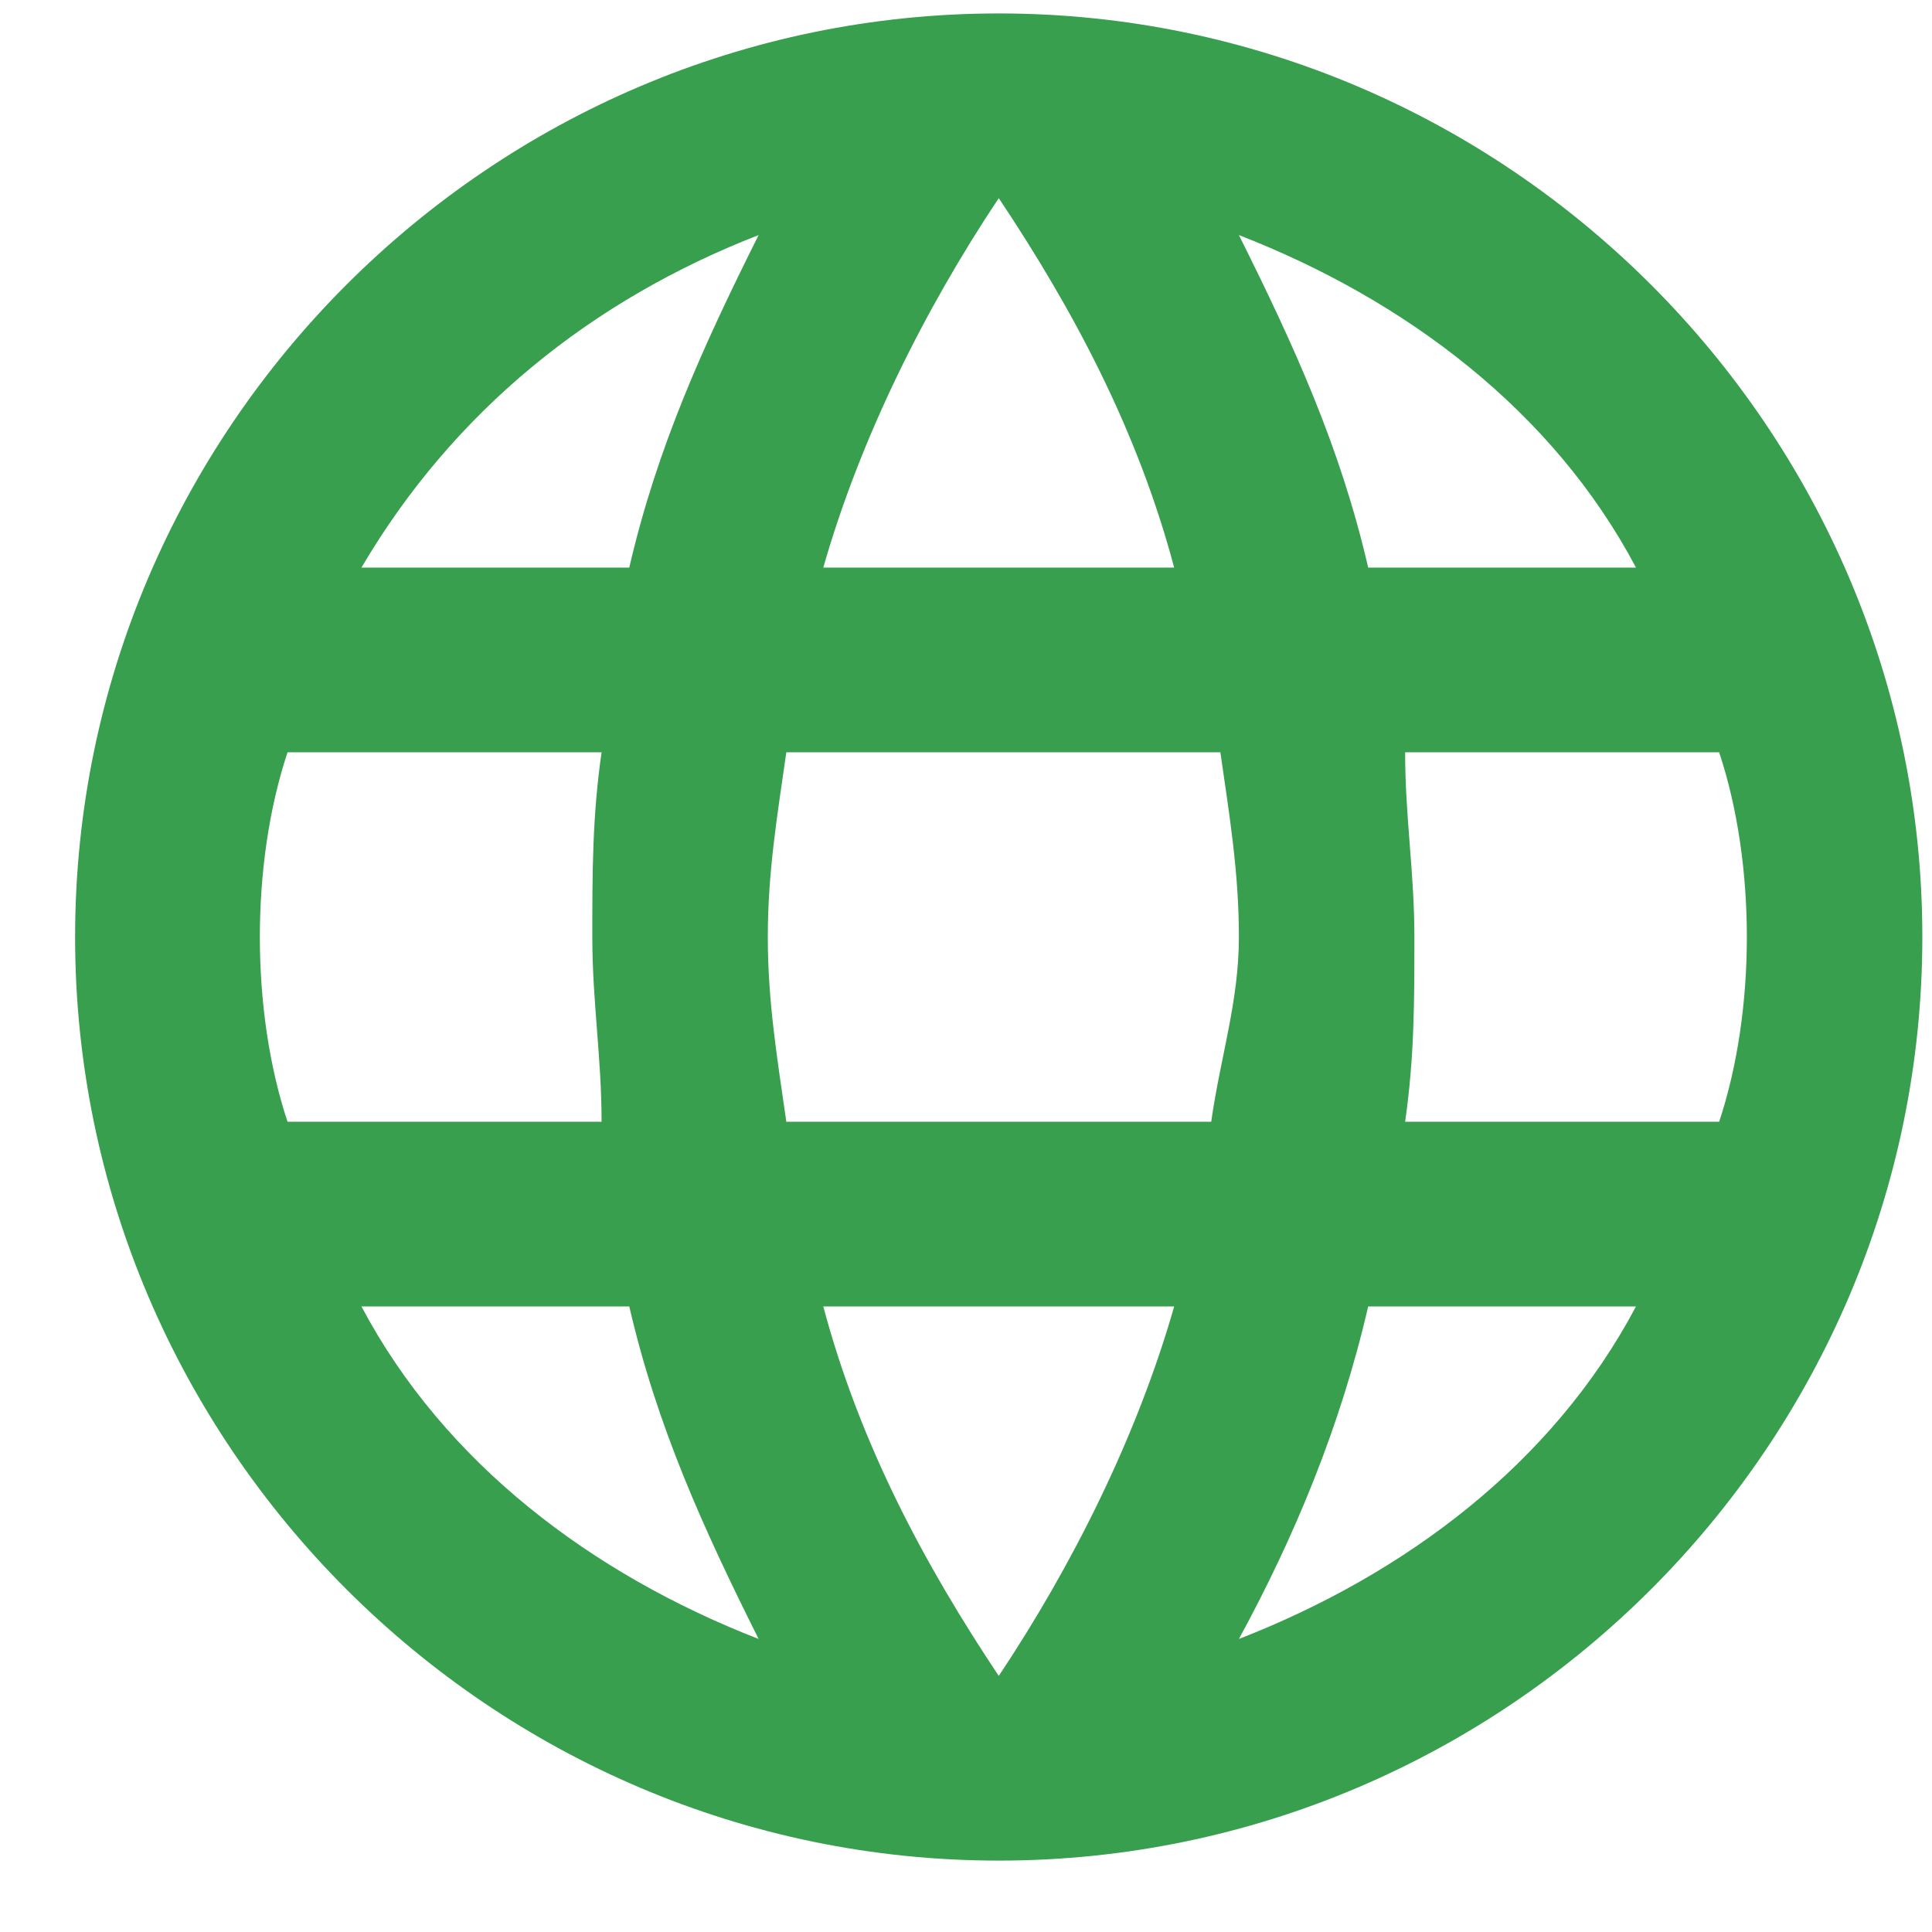 <svg width="24" height="24" viewBox="0 0 24 24" fill="none" xmlns="http://www.w3.org/2000/svg">
<path d="M12.407 0.167C6.096 0.167 0.933 5.33 0.933 11.64C0.933 17.95 6.096 23.113 12.407 23.113C18.717 23.113 23.88 17.95 23.88 11.64C23.88 5.33 18.717 0.167 12.407 0.167ZM20.323 7.051H16.996C16.652 5.559 16.078 4.297 15.39 2.92C17.455 3.723 19.291 5.1 20.323 7.051ZM12.407 2.461C13.325 3.838 14.128 5.33 14.586 7.051H10.227C10.686 5.444 11.489 3.838 12.407 2.461ZM3.572 13.935C3.343 13.246 3.228 12.443 3.228 11.64C3.228 10.837 3.343 10.034 3.572 9.345H7.473C7.358 10.148 7.358 10.837 7.358 11.64C7.358 12.443 7.473 13.132 7.473 13.935H3.572ZM4.49 16.229H7.817C8.162 17.721 8.735 18.983 9.424 20.36C7.358 19.556 5.523 18.18 4.49 16.229ZM7.817 7.051H4.49C5.637 5.1 7.358 3.723 9.424 2.92C8.735 4.297 8.162 5.559 7.817 7.051ZM12.407 20.819C11.489 19.442 10.686 17.95 10.227 16.229H14.586C14.128 17.835 13.325 19.442 12.407 20.819ZM15.046 13.935H9.768C9.653 13.132 9.538 12.443 9.538 11.64C9.538 10.837 9.653 10.148 9.768 9.345H15.16C15.275 10.148 15.39 10.837 15.39 11.64C15.39 12.443 15.16 13.132 15.046 13.935ZM15.39 20.36C16.078 19.098 16.652 17.721 16.996 16.229H20.323C19.291 18.18 17.455 19.556 15.39 20.36ZM17.455 13.935C17.57 13.132 17.57 12.443 17.57 11.64C17.57 10.837 17.455 10.148 17.455 9.345H21.356C21.585 10.034 21.7 10.837 21.7 11.64C21.7 12.443 21.585 13.246 21.356 13.935H17.455Z" fill="#379F4D"/>
</svg>
